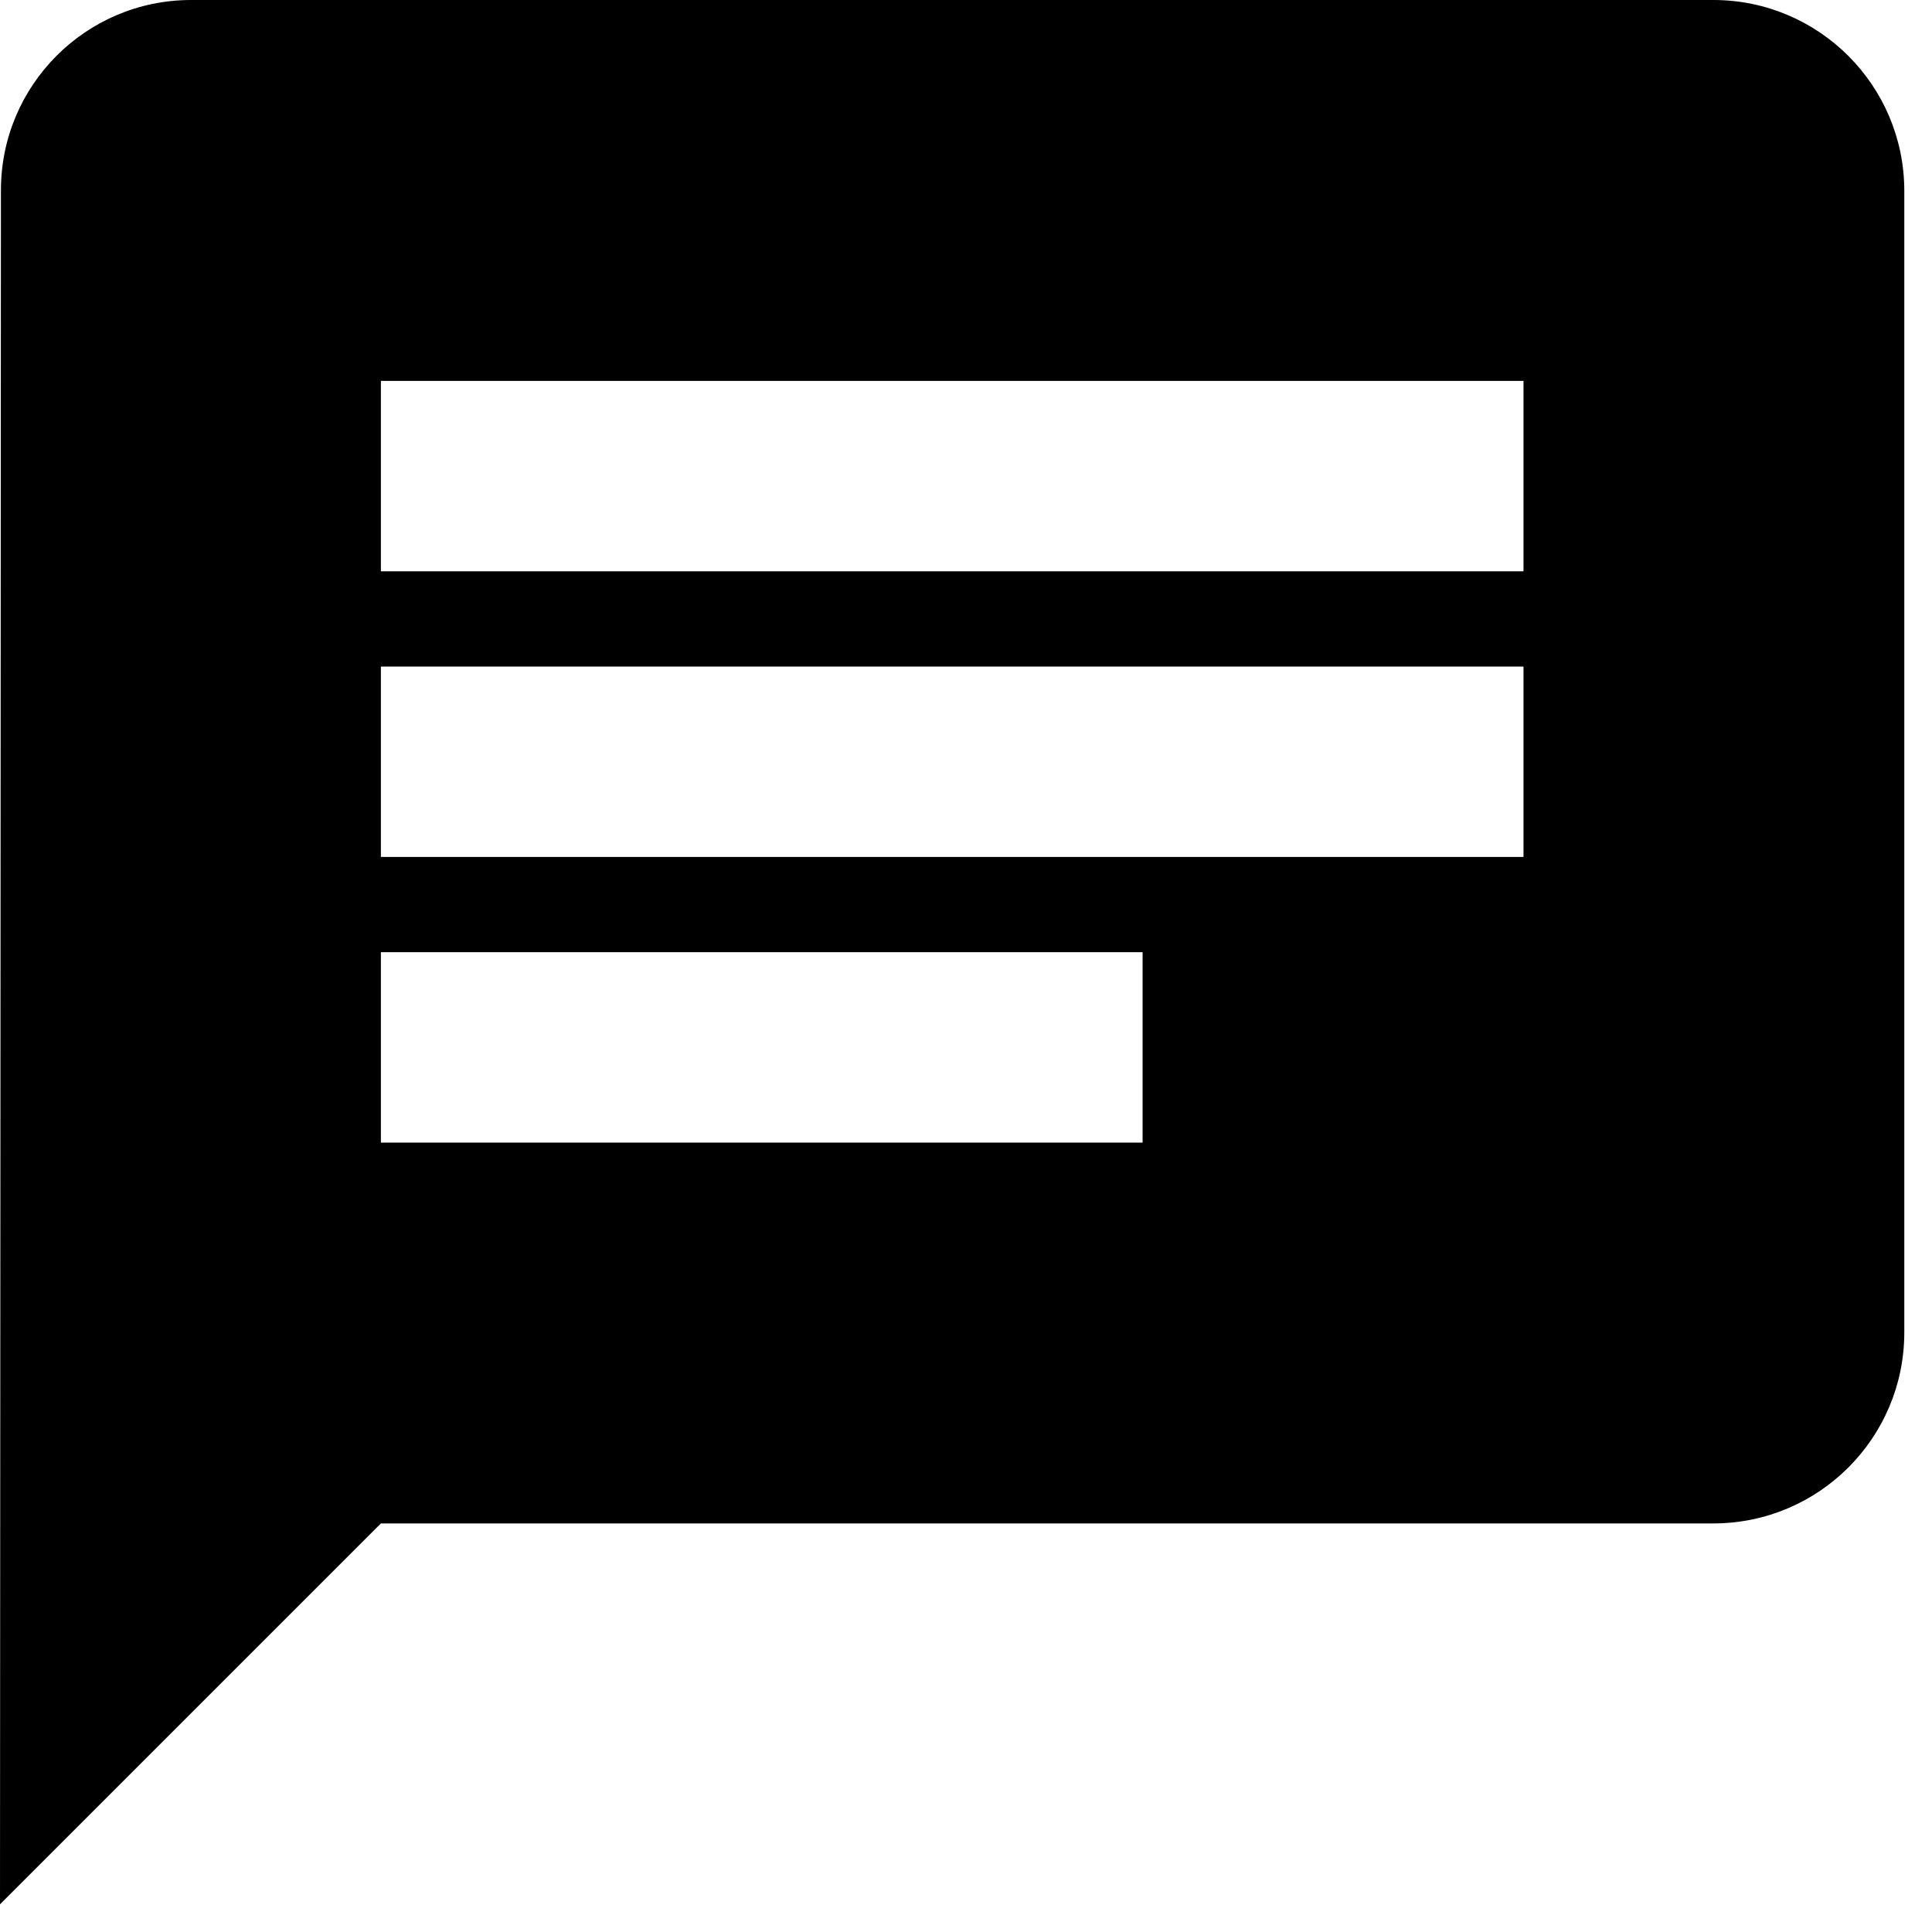 <svg version="1.1" viewBox="0 0 512 512" height="512px" width="512px" xmlns:xlink="http://www.w3.org/1999/xlink" xmlns="http://www.w3.org/2000/svg">
<g id="surface1">
<path d="M 454.199 0 L 50.461 0 C 22.676 0.105 0.215 22.676 0.246 50.461 L 0 504.66 L 100.941 403.723 L 454.199 403.723 C 482.035 403.637 504.578 381.094 504.66 353.262 L 504.66 50.461 C 504.578 22.625 482.035 0.082 454.199 0 Z M 100.941 176.641 L 403.742 176.641 L 403.742 227.102 L 100.941 227.102 Z M 302.801 302.801 L 100.941 302.801 L 100.941 252.34 L 302.801 252.34 Z M 403.742 151.398 L 100.941 151.398 L 100.941 100.941 L 403.742 100.941 Z M 403.742 151.398" style="stroke:none;fill-rule:nonzero;fill:rgb(0%,0%,0%);fill-opacity:1;"></path>
</g>
</svg>
